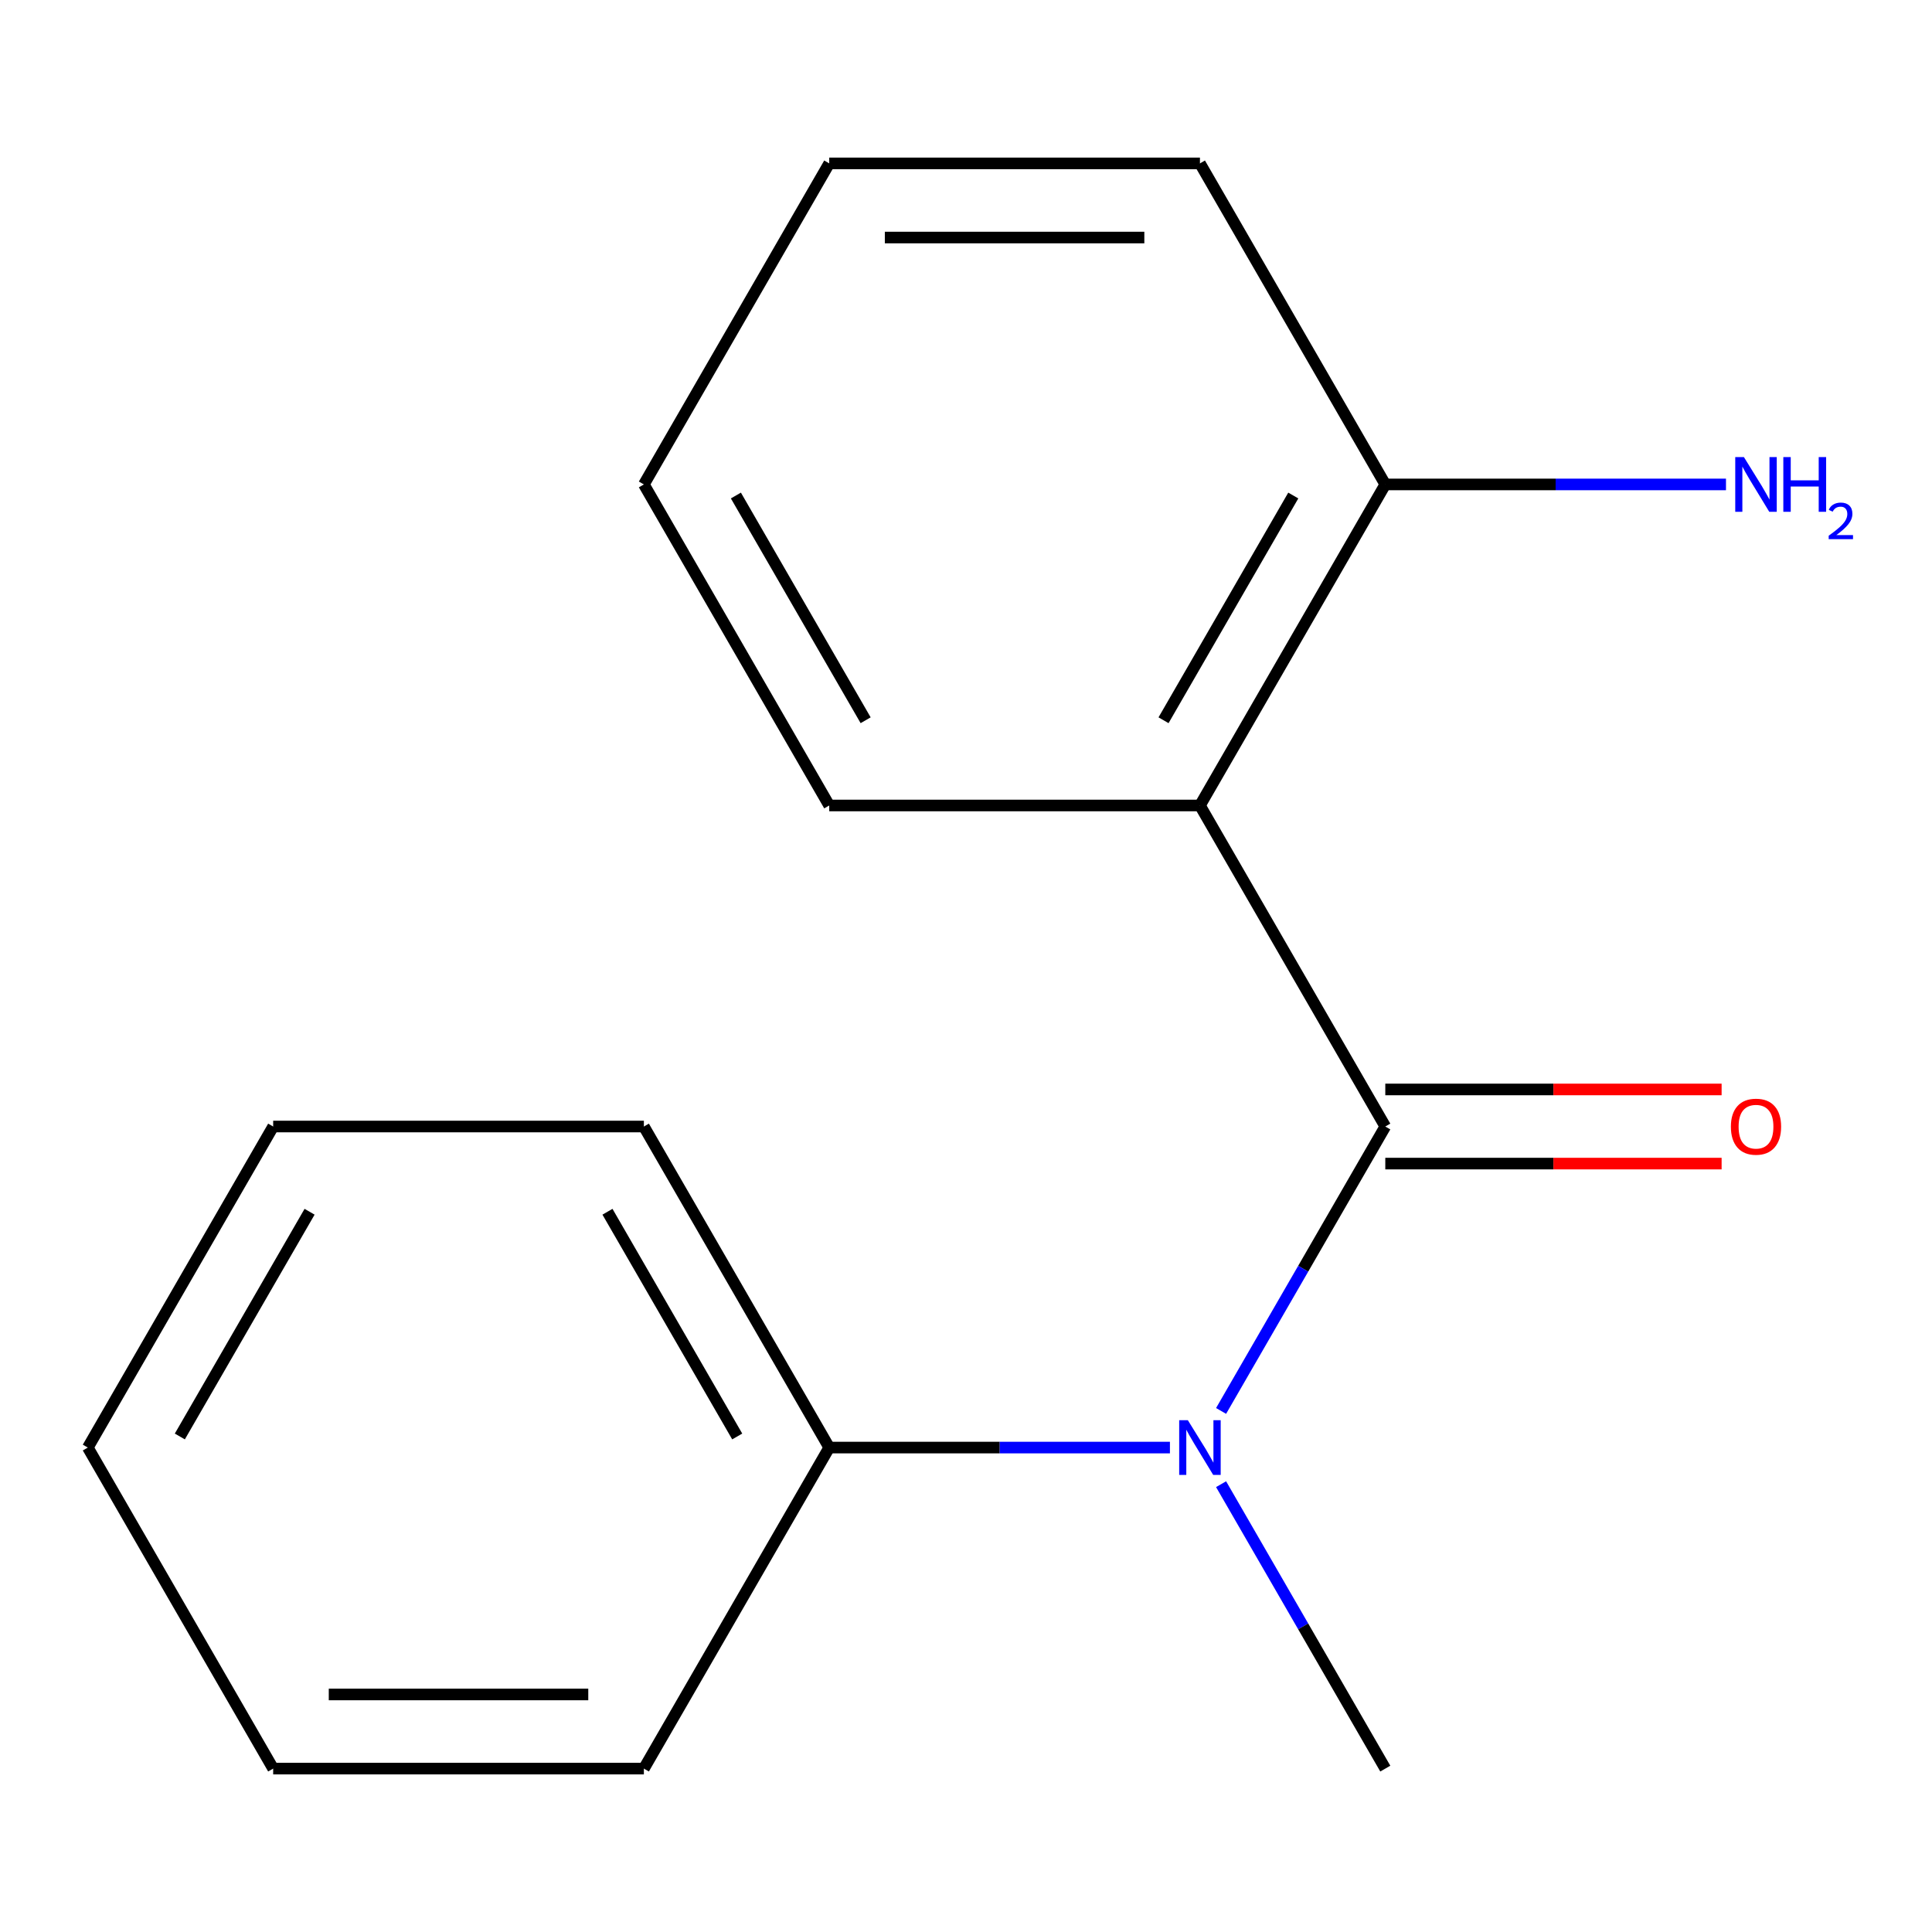 <?xml version='1.0' encoding='iso-8859-1'?>
<svg version='1.1' baseProfile='full'
              xmlns='http://www.w3.org/2000/svg'
                      xmlns:rdkit='http://www.rdkit.org/xml'
                      xmlns:xlink='http://www.w3.org/1999/xlink'
                  xml:space='preserve'
width='1000px' height='1000px' viewBox='0 0 1000 1000'>
<!-- END OF HEADER -->
<rect style='opacity:1.0;fill:#FFFFFF;stroke:none' width='1000' height='1000' x='0' y='0'> </rect>
<path class='bond-0' d='M 717.026,583.085 L 621.087,416.915' style='fill:none;fill-rule:evenodd;stroke:#000000;stroke-width:6px;stroke-linecap:butt;stroke-linejoin:miter;stroke-opacity:1' />
<path class='bond-1' d='M 717.026,583.085 L 674.529,656.692' style='fill:none;fill-rule:evenodd;stroke:#000000;stroke-width:6px;stroke-linecap:butt;stroke-linejoin:miter;stroke-opacity:1' />
<path class='bond-1' d='M 674.529,656.692 L 632.032,730.299' style='fill:none;fill-rule:evenodd;stroke:#0000FF;stroke-width:6px;stroke-linecap:butt;stroke-linejoin:miter;stroke-opacity:1' />
<path class='bond-3' d='M 717.026,602.273 L 804.066,602.273' style='fill:none;fill-rule:evenodd;stroke:#000000;stroke-width:6px;stroke-linecap:butt;stroke-linejoin:miter;stroke-opacity:1' />
<path class='bond-3' d='M 804.066,602.273 L 891.106,602.273' style='fill:none;fill-rule:evenodd;stroke:#FF0000;stroke-width:6px;stroke-linecap:butt;stroke-linejoin:miter;stroke-opacity:1' />
<path class='bond-3' d='M 717.026,563.898 L 804.066,563.898' style='fill:none;fill-rule:evenodd;stroke:#000000;stroke-width:6px;stroke-linecap:butt;stroke-linejoin:miter;stroke-opacity:1' />
<path class='bond-3' d='M 804.066,563.898 L 891.106,563.898' style='fill:none;fill-rule:evenodd;stroke:#FF0000;stroke-width:6px;stroke-linecap:butt;stroke-linejoin:miter;stroke-opacity:1' />
<path class='bond-2' d='M 621.087,416.915 L 717.026,250.744' style='fill:none;fill-rule:evenodd;stroke:#000000;stroke-width:6px;stroke-linecap:butt;stroke-linejoin:miter;stroke-opacity:1' />
<path class='bond-2' d='M 602.243,372.801 L 669.401,256.482' style='fill:none;fill-rule:evenodd;stroke:#000000;stroke-width:6px;stroke-linecap:butt;stroke-linejoin:miter;stroke-opacity:1' />
<path class='bond-6' d='M 621.087,416.915 L 429.209,416.915' style='fill:none;fill-rule:evenodd;stroke:#000000;stroke-width:6px;stroke-linecap:butt;stroke-linejoin:miter;stroke-opacity:1' />
<path class='bond-4' d='M 605.55,749.256 L 517.38,749.256' style='fill:none;fill-rule:evenodd;stroke:#0000FF;stroke-width:6px;stroke-linecap:butt;stroke-linejoin:miter;stroke-opacity:1' />
<path class='bond-4' d='M 517.38,749.256 L 429.209,749.256' style='fill:none;fill-rule:evenodd;stroke:#000000;stroke-width:6px;stroke-linecap:butt;stroke-linejoin:miter;stroke-opacity:1' />
<path class='bond-7' d='M 632.032,768.213 L 674.529,841.82' style='fill:none;fill-rule:evenodd;stroke:#0000FF;stroke-width:6px;stroke-linecap:butt;stroke-linejoin:miter;stroke-opacity:1' />
<path class='bond-7' d='M 674.529,841.82 L 717.026,915.427' style='fill:none;fill-rule:evenodd;stroke:#000000;stroke-width:6px;stroke-linecap:butt;stroke-linejoin:miter;stroke-opacity:1' />
<path class='bond-5' d='M 717.026,250.744 L 805.196,250.744' style='fill:none;fill-rule:evenodd;stroke:#000000;stroke-width:6px;stroke-linecap:butt;stroke-linejoin:miter;stroke-opacity:1' />
<path class='bond-5' d='M 805.196,250.744 L 893.366,250.744' style='fill:none;fill-rule:evenodd;stroke:#0000FF;stroke-width:6px;stroke-linecap:butt;stroke-linejoin:miter;stroke-opacity:1' />
<path class='bond-8' d='M 717.026,250.744 L 621.087,84.573' style='fill:none;fill-rule:evenodd;stroke:#000000;stroke-width:6px;stroke-linecap:butt;stroke-linejoin:miter;stroke-opacity:1' />
<path class='bond-9' d='M 429.209,749.256 L 333.271,583.085' style='fill:none;fill-rule:evenodd;stroke:#000000;stroke-width:6px;stroke-linecap:butt;stroke-linejoin:miter;stroke-opacity:1' />
<path class='bond-9' d='M 381.584,743.518 L 314.427,627.199' style='fill:none;fill-rule:evenodd;stroke:#000000;stroke-width:6px;stroke-linecap:butt;stroke-linejoin:miter;stroke-opacity:1' />
<path class='bond-10' d='M 429.209,749.256 L 333.271,915.427' style='fill:none;fill-rule:evenodd;stroke:#000000;stroke-width:6px;stroke-linecap:butt;stroke-linejoin:miter;stroke-opacity:1' />
<path class='bond-11' d='M 429.209,416.915 L 333.271,250.744' style='fill:none;fill-rule:evenodd;stroke:#000000;stroke-width:6px;stroke-linecap:butt;stroke-linejoin:miter;stroke-opacity:1' />
<path class='bond-11' d='M 448.053,372.801 L 380.896,256.482' style='fill:none;fill-rule:evenodd;stroke:#000000;stroke-width:6px;stroke-linecap:butt;stroke-linejoin:miter;stroke-opacity:1' />
<path class='bond-13' d='M 621.087,84.573 L 429.209,84.573' style='fill:none;fill-rule:evenodd;stroke:#000000;stroke-width:6px;stroke-linecap:butt;stroke-linejoin:miter;stroke-opacity:1' />
<path class='bond-13' d='M 592.305,122.949 L 457.991,122.949' style='fill:none;fill-rule:evenodd;stroke:#000000;stroke-width:6px;stroke-linecap:butt;stroke-linejoin:miter;stroke-opacity:1' />
<path class='bond-12' d='M 333.271,583.085 L 141.393,583.085' style='fill:none;fill-rule:evenodd;stroke:#000000;stroke-width:6px;stroke-linecap:butt;stroke-linejoin:miter;stroke-opacity:1' />
<path class='bond-14' d='M 333.271,915.427 L 141.393,915.427' style='fill:none;fill-rule:evenodd;stroke:#000000;stroke-width:6px;stroke-linecap:butt;stroke-linejoin:miter;stroke-opacity:1' />
<path class='bond-14' d='M 304.489,877.051 L 170.175,877.051' style='fill:none;fill-rule:evenodd;stroke:#000000;stroke-width:6px;stroke-linecap:butt;stroke-linejoin:miter;stroke-opacity:1' />
<path class='bond-16' d='M 333.271,250.744 L 429.209,84.573' style='fill:none;fill-rule:evenodd;stroke:#000000;stroke-width:6px;stroke-linecap:butt;stroke-linejoin:miter;stroke-opacity:1' />
<path class='bond-17' d='M 141.393,583.085 L 45.455,749.256' style='fill:none;fill-rule:evenodd;stroke:#000000;stroke-width:6px;stroke-linecap:butt;stroke-linejoin:miter;stroke-opacity:1' />
<path class='bond-17' d='M 160.237,627.199 L 93.079,743.518' style='fill:none;fill-rule:evenodd;stroke:#000000;stroke-width:6px;stroke-linecap:butt;stroke-linejoin:miter;stroke-opacity:1' />
<path class='bond-15' d='M 141.393,915.427 L 45.455,749.256' style='fill:none;fill-rule:evenodd;stroke:#000000;stroke-width:6px;stroke-linecap:butt;stroke-linejoin:miter;stroke-opacity:1' />
<path  class='atom-2' d='M 614.827 735.096
L 624.107 750.096
Q 625.027 751.576, 626.507 754.256
Q 627.987 756.936, 628.067 757.096
L 628.067 735.096
L 631.827 735.096
L 631.827 763.416
L 627.947 763.416
L 617.987 747.016
Q 616.827 745.096, 615.587 742.896
Q 614.387 740.696, 614.027 740.016
L 614.027 763.416
L 610.347 763.416
L 610.347 735.096
L 614.827 735.096
' fill='#0000FF'/>
<path  class='atom-4' d='M 895.903 583.165
Q 895.903 576.365, 899.263 572.565
Q 902.623 568.765, 908.903 568.765
Q 915.183 568.765, 918.543 572.565
Q 921.903 576.365, 921.903 583.165
Q 921.903 590.045, 918.503 593.965
Q 915.103 597.845, 908.903 597.845
Q 902.663 597.845, 899.263 593.965
Q 895.903 590.085, 895.903 583.165
M 908.903 594.645
Q 913.223 594.645, 915.543 591.765
Q 917.903 588.845, 917.903 583.165
Q 917.903 577.605, 915.543 574.805
Q 913.223 571.965, 908.903 571.965
Q 904.583 571.965, 902.223 574.765
Q 899.903 577.565, 899.903 583.165
Q 899.903 588.885, 902.223 591.765
Q 904.583 594.645, 908.903 594.645
' fill='#FF0000'/>
<path  class='atom-6' d='M 902.643 236.584
L 911.923 251.584
Q 912.843 253.064, 914.323 255.744
Q 915.803 258.424, 915.883 258.584
L 915.883 236.584
L 919.643 236.584
L 919.643 264.904
L 915.763 264.904
L 905.803 248.504
Q 904.643 246.584, 903.403 244.384
Q 902.203 242.184, 901.843 241.504
L 901.843 264.904
L 898.163 264.904
L 898.163 236.584
L 902.643 236.584
' fill='#0000FF'/>
<path  class='atom-6' d='M 923.043 236.584
L 926.883 236.584
L 926.883 248.624
L 941.363 248.624
L 941.363 236.584
L 945.203 236.584
L 945.203 264.904
L 941.363 264.904
L 941.363 251.824
L 926.883 251.824
L 926.883 264.904
L 923.043 264.904
L 923.043 236.584
' fill='#0000FF'/>
<path  class='atom-6' d='M 946.576 263.91
Q 947.262 262.142, 948.899 261.165
Q 950.536 260.162, 952.806 260.162
Q 955.631 260.162, 957.215 261.693
Q 958.799 263.224, 958.799 265.943
Q 958.799 268.715, 956.74 271.302
Q 954.707 273.89, 950.483 276.952
L 959.116 276.952
L 959.116 279.064
L 946.523 279.064
L 946.523 277.295
Q 950.008 274.814, 952.067 272.966
Q 954.153 271.118, 955.156 269.454
Q 956.159 267.791, 956.159 266.075
Q 956.159 264.28, 955.261 263.277
Q 954.364 262.274, 952.806 262.274
Q 951.301 262.274, 950.298 262.881
Q 949.295 263.488, 948.582 264.834
L 946.576 263.91
' fill='#0000FF'/>
</svg>
